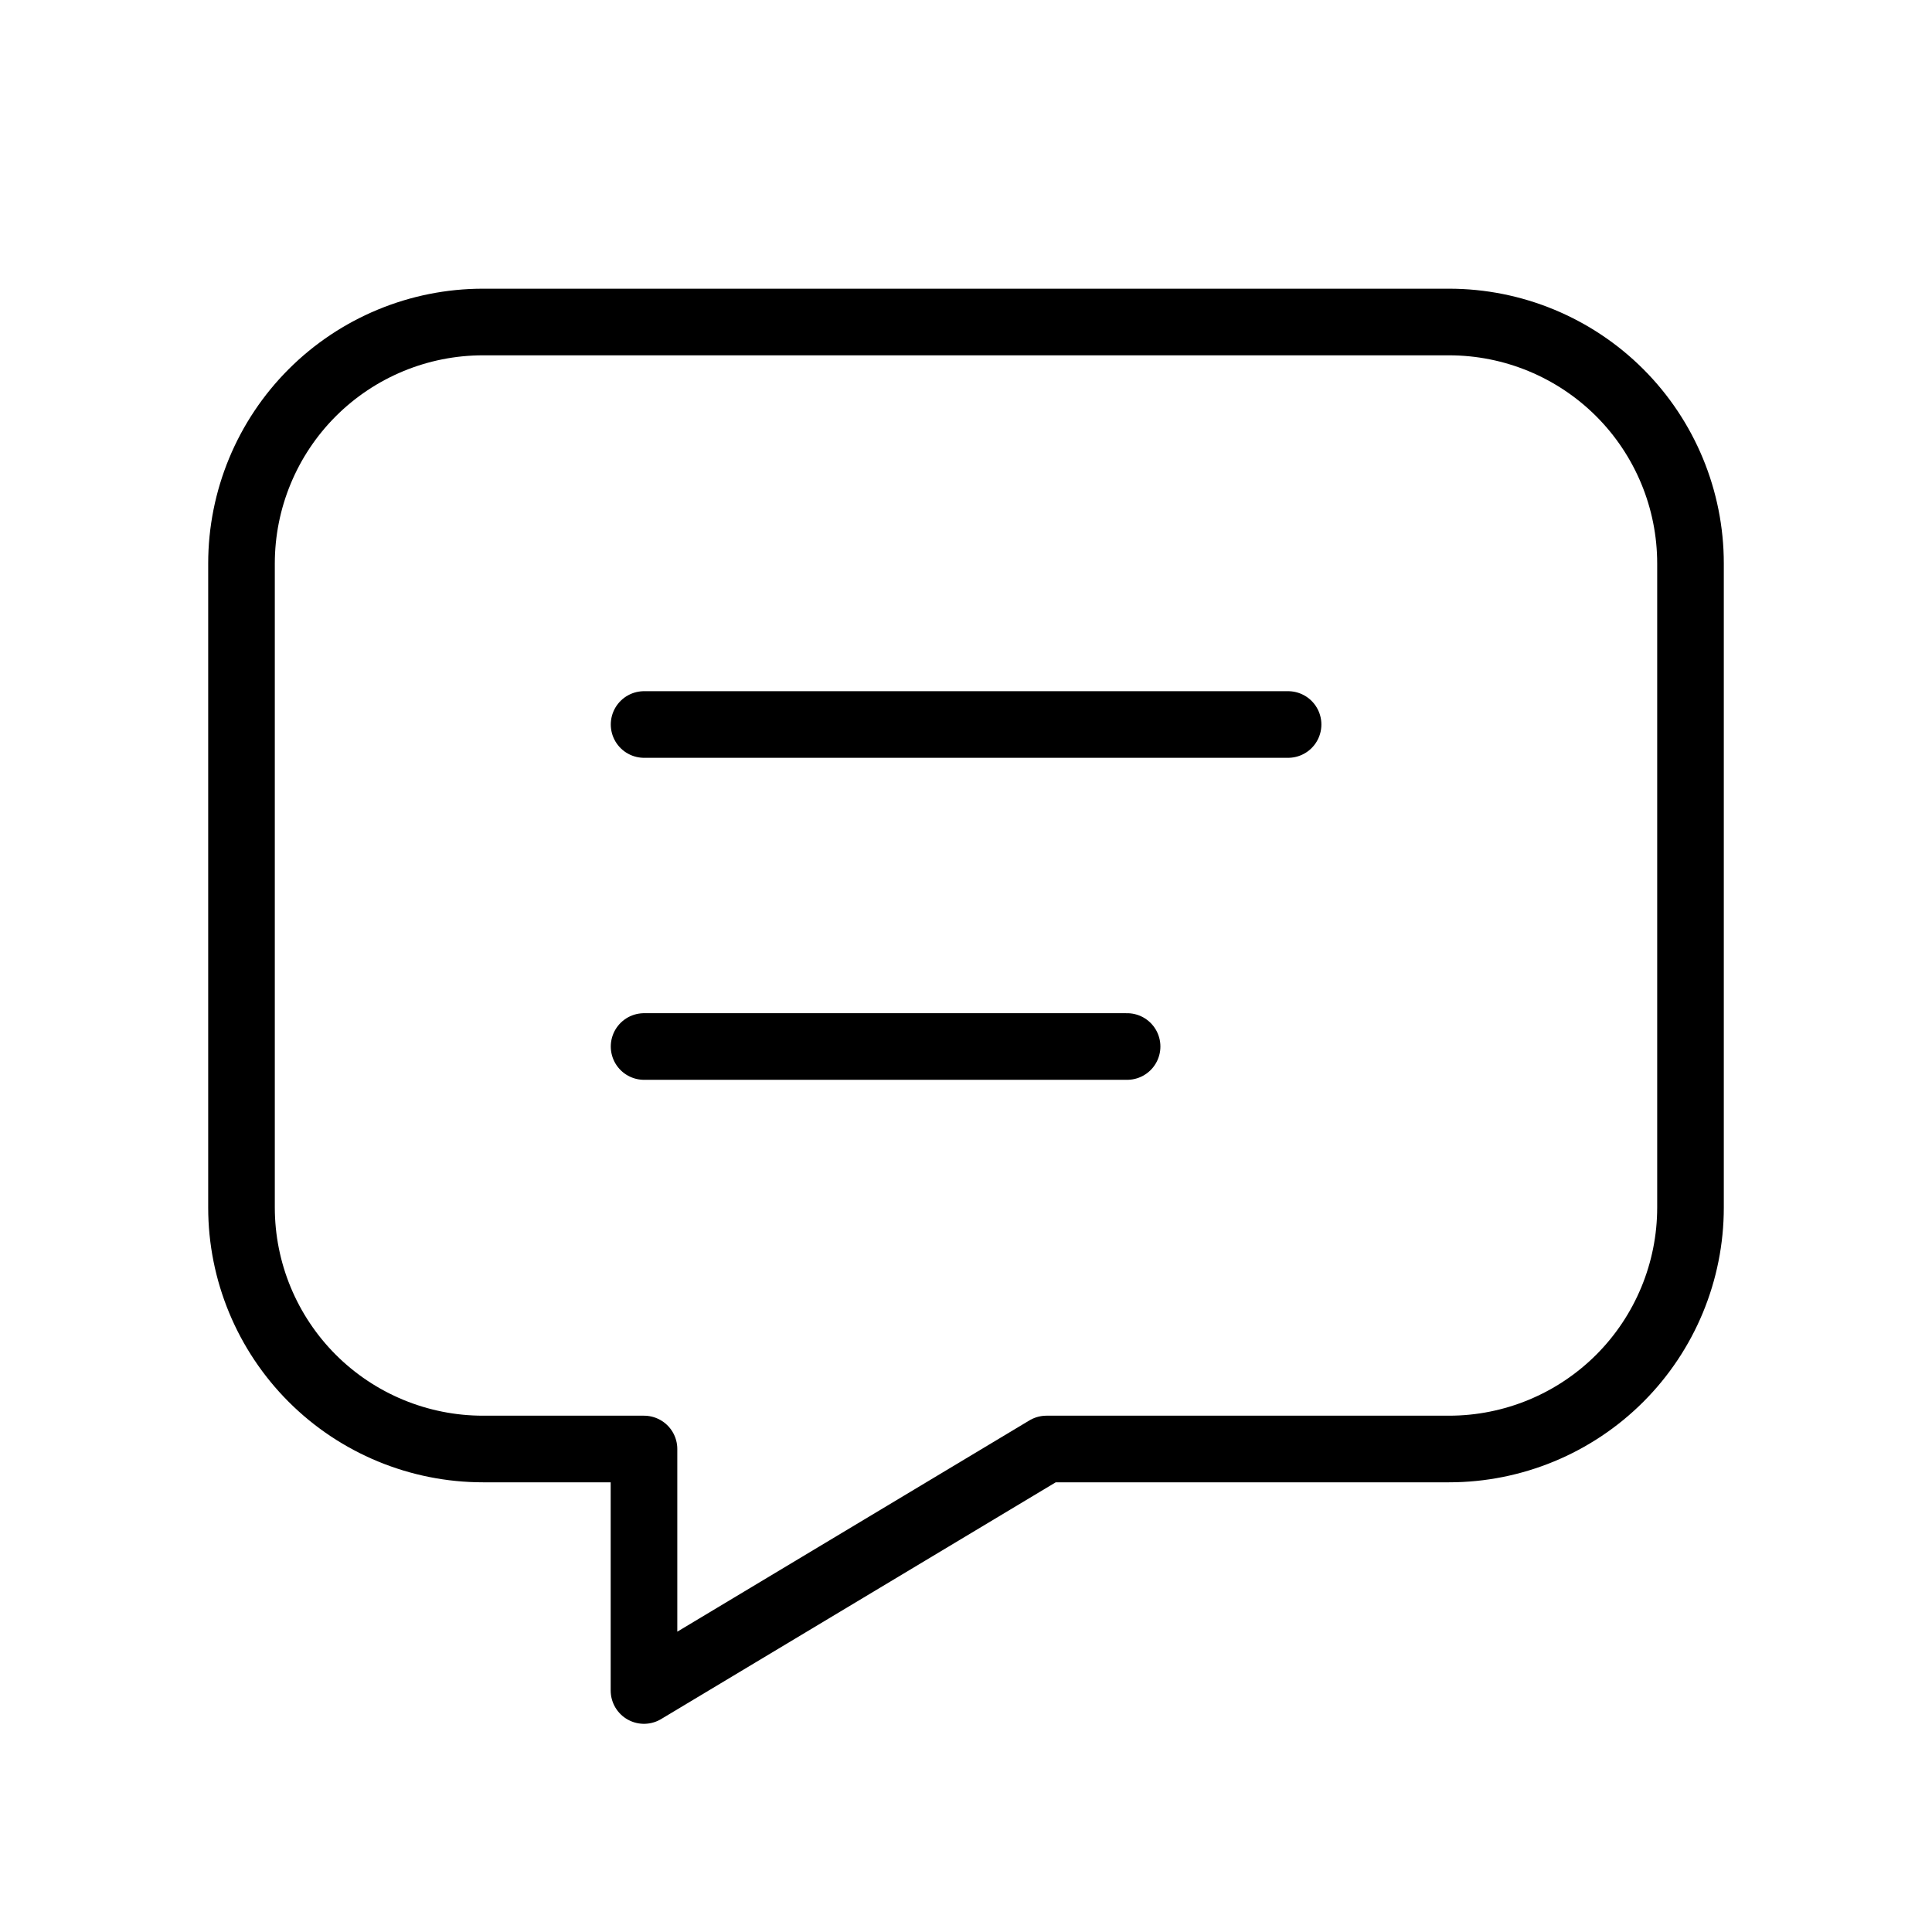 <svg width="58" height="58" viewBox="0 0 58 58" fill="none" xmlns="http://www.w3.org/2000/svg">
<g clip-path="url(#clip0_1977_142)">
<path d="M19.336 21.75H38.669" stroke="black" stroke-width="2" stroke-linecap="round" stroke-linejoin="round"/>
<path d="M19.336 31.417H33.836" stroke="black" stroke-width="2" stroke-linecap="round" stroke-linejoin="round"/>
<path d="M43.5 9.667C45.423 9.667 47.267 10.431 48.627 11.79C49.986 13.15 50.75 14.994 50.75 16.917V36.25C50.75 38.173 49.986 40.017 48.627 41.377C47.267 42.736 45.423 43.5 43.5 43.5H31.417L19.333 50.75V43.5H14.5C12.577 43.5 10.733 42.736 9.373 41.377C8.014 40.017 7.25 38.173 7.25 36.25V16.917C7.25 14.994 8.014 13.15 9.373 11.79C10.733 10.431 12.577 9.667 14.5 9.667H43.5Z" stroke="black" stroke-width="2" stroke-linecap="round" stroke-linejoin="round"/>
</g>
<defs>
<clipPath id="clip0_1977_142">
<rect width="58" height="58" fill="white"/>
</clipPath>
</defs>
</svg>
